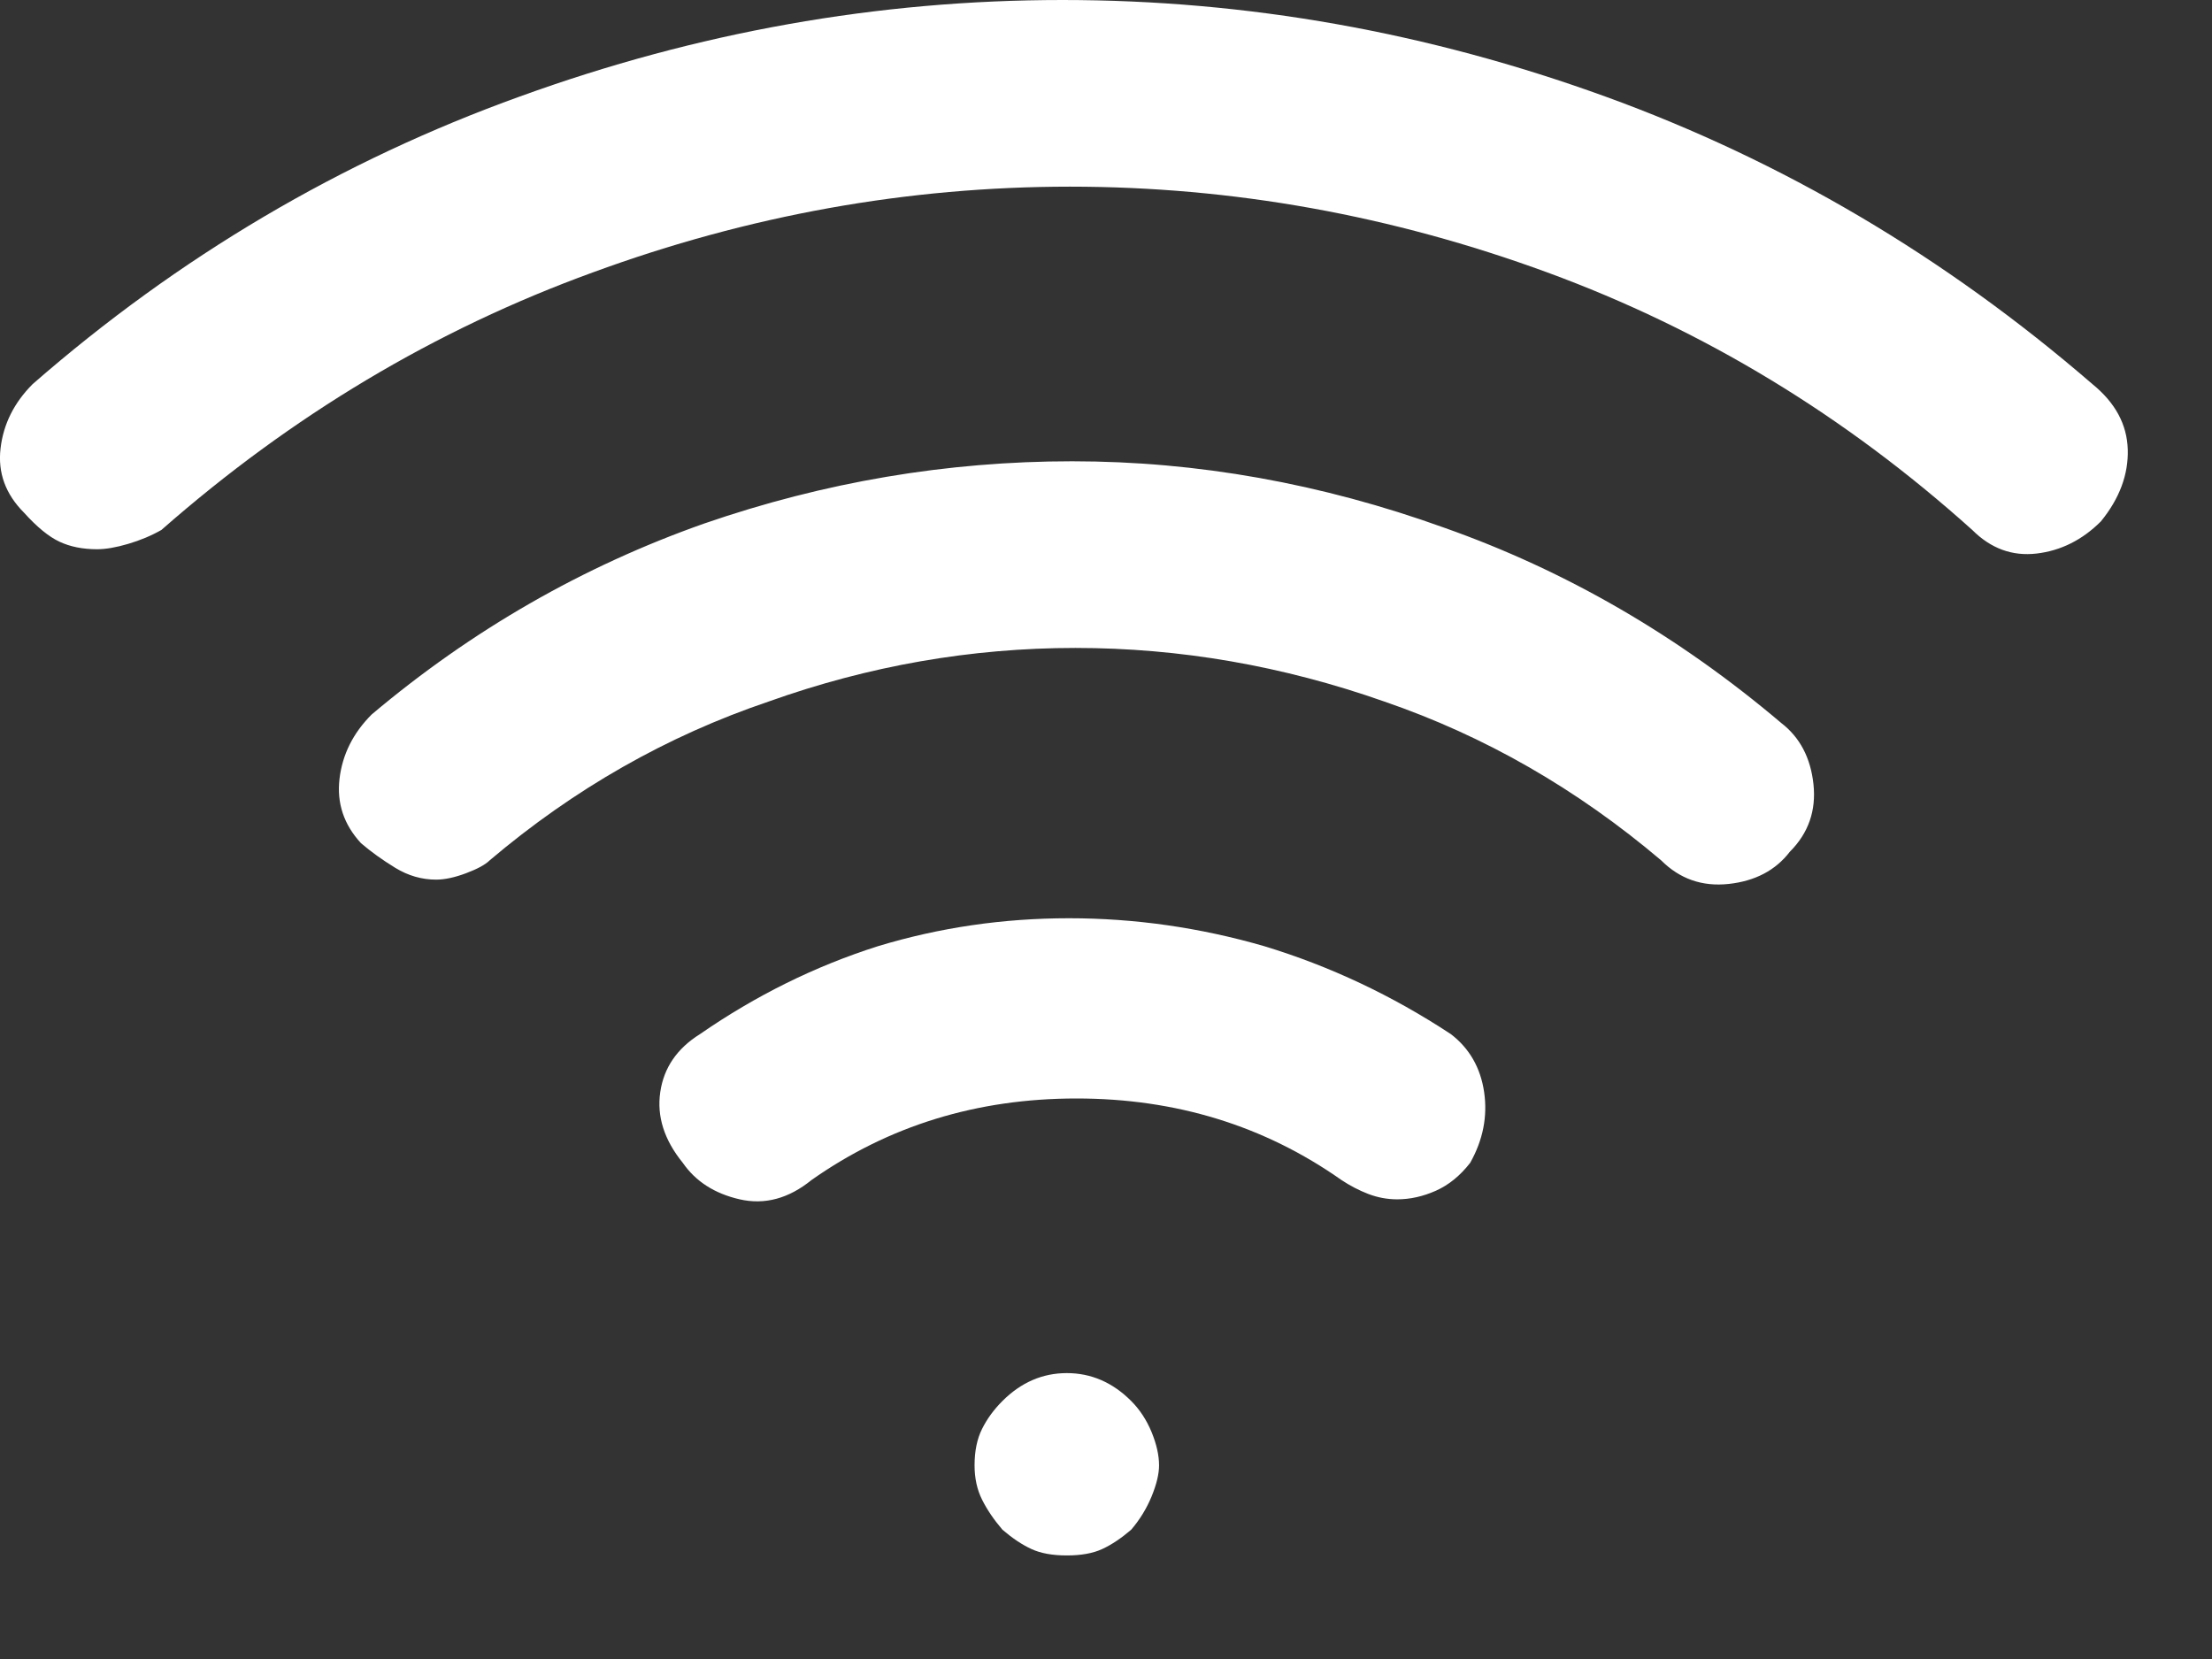 <?xml version="1.0" encoding="UTF-8" standalone="no"?>
<!DOCTYPE svg PUBLIC "-//W3C//DTD SVG 1.1//EN" "http://www.w3.org/Graphics/SVG/1.1/DTD/svg11.dtd">
<svg width="100%" height="100%" viewBox="0 0 20 15" version="1.1" xmlns="http://www.w3.org/2000/svg" xmlns:xlink="http://www.w3.org/1999/xlink" xml:space="preserve" xmlns:serif="http://www.serif.com/" style="fill-rule:evenodd;clip-rule:evenodd;stroke-linejoin:round;stroke-miterlimit:2;">
    <rect x="0" y="0" width="20" height="15" fill="#333333" stroke="none"/>
    <g transform="matrix(1,0,0,1,-285.059,-907.974)">
        <g transform="matrix(0.382,0,0,0.382,285.025,907.974)">
            <path d="M8.887,16.91C8.447,17.35 8.193,17.858 8.125,18.434C8.057,19.009 8.227,19.517 8.633,19.957C8.87,20.16 9.141,20.355 9.445,20.541C9.75,20.727 10.072,20.82 10.41,20.82C10.613,20.82 10.85,20.77 11.121,20.668C11.392,20.566 11.578,20.465 11.68,20.363C13.677,18.671 15.878,17.418 18.281,16.605C20.651,15.759 23.072,15.336 25.543,15.336C28.014,15.336 30.452,15.759 32.855,16.605C35.225,17.418 37.409,18.671 39.406,20.363C39.846,20.803 40.38,20.99 41.006,20.922C41.632,20.854 42.115,20.6 42.453,20.16C42.893,19.72 43.079,19.187 43.012,18.561C42.944,17.934 42.69,17.452 42.25,17.113C39.812,15.048 37.155,13.508 34.277,12.492C31.366,11.443 28.429,10.918 25.467,10.918C22.505,10.918 19.602,11.409 16.758,12.391C13.88,13.406 11.257,14.913 8.887,16.91ZM49.613,9.09C46.126,6.077 42.284,3.809 38.086,2.285C33.888,0.762 29.605,0 25.238,0C20.871,0 16.589,0.762 12.391,2.285C8.159,3.809 4.316,6.077 0.863,9.09C0.423,9.53 0.169,10.038 0.102,10.613C0.034,11.189 0.22,11.697 0.66,12.137C0.965,12.475 1.244,12.704 1.498,12.822C1.752,12.941 2.048,13 2.387,13C2.59,13 2.835,12.958 3.123,12.873C3.411,12.788 3.673,12.678 3.91,12.543C6.991,9.835 10.393,7.803 14.117,6.449C17.807,5.095 21.574,4.418 25.416,4.418C29.258,4.418 33.025,5.095 36.715,6.449C40.405,7.803 43.757,9.835 46.77,12.543C47.21,12.983 47.717,13.169 48.293,13.102C48.868,13.034 49.376,12.78 49.816,12.34C50.257,11.798 50.468,11.231 50.451,10.639C50.434,10.046 50.155,9.53 49.613,9.09ZM16.656,24.477C16.115,24.815 15.801,25.272 15.717,25.848C15.632,26.423 15.81,26.982 16.25,27.523C16.555,27.964 17.003,28.251 17.596,28.387C18.188,28.522 18.755,28.37 19.297,27.93C21.125,26.643 23.215,26 25.568,26C27.921,26 30.012,26.643 31.84,27.93C32.043,28.065 32.255,28.175 32.475,28.26C32.695,28.344 32.923,28.387 33.16,28.387C33.465,28.387 33.77,28.319 34.074,28.184C34.379,28.048 34.65,27.828 34.887,27.523C35.191,26.982 35.301,26.423 35.217,25.848C35.132,25.272 34.87,24.815 34.43,24.477C33.042,23.563 31.569,22.868 30.012,22.395C28.488,21.954 26.948,21.734 25.391,21.734C23.833,21.734 22.327,21.954 20.871,22.395C19.382,22.868 17.977,23.563 16.656,24.477ZM23.816,33.16C23.613,33.363 23.452,33.583 23.334,33.82C23.215,34.057 23.156,34.345 23.156,34.684C23.156,34.988 23.215,35.259 23.334,35.496C23.452,35.733 23.613,35.97 23.816,36.207C24.053,36.41 24.282,36.563 24.502,36.664C24.722,36.766 25.001,36.816 25.34,36.816C25.678,36.816 25.958,36.766 26.178,36.664C26.398,36.563 26.626,36.41 26.863,36.207C27.066,35.97 27.227,35.708 27.346,35.42C27.464,35.132 27.523,34.887 27.523,34.684C27.523,34.447 27.464,34.184 27.346,33.896C27.227,33.609 27.066,33.363 26.863,33.16C26.423,32.72 25.915,32.5 25.34,32.5C24.764,32.5 24.257,32.72 23.816,33.16Z" style="fill:white;fill-rule:nonzero;"/>
        </g>
    </g>
</svg>
